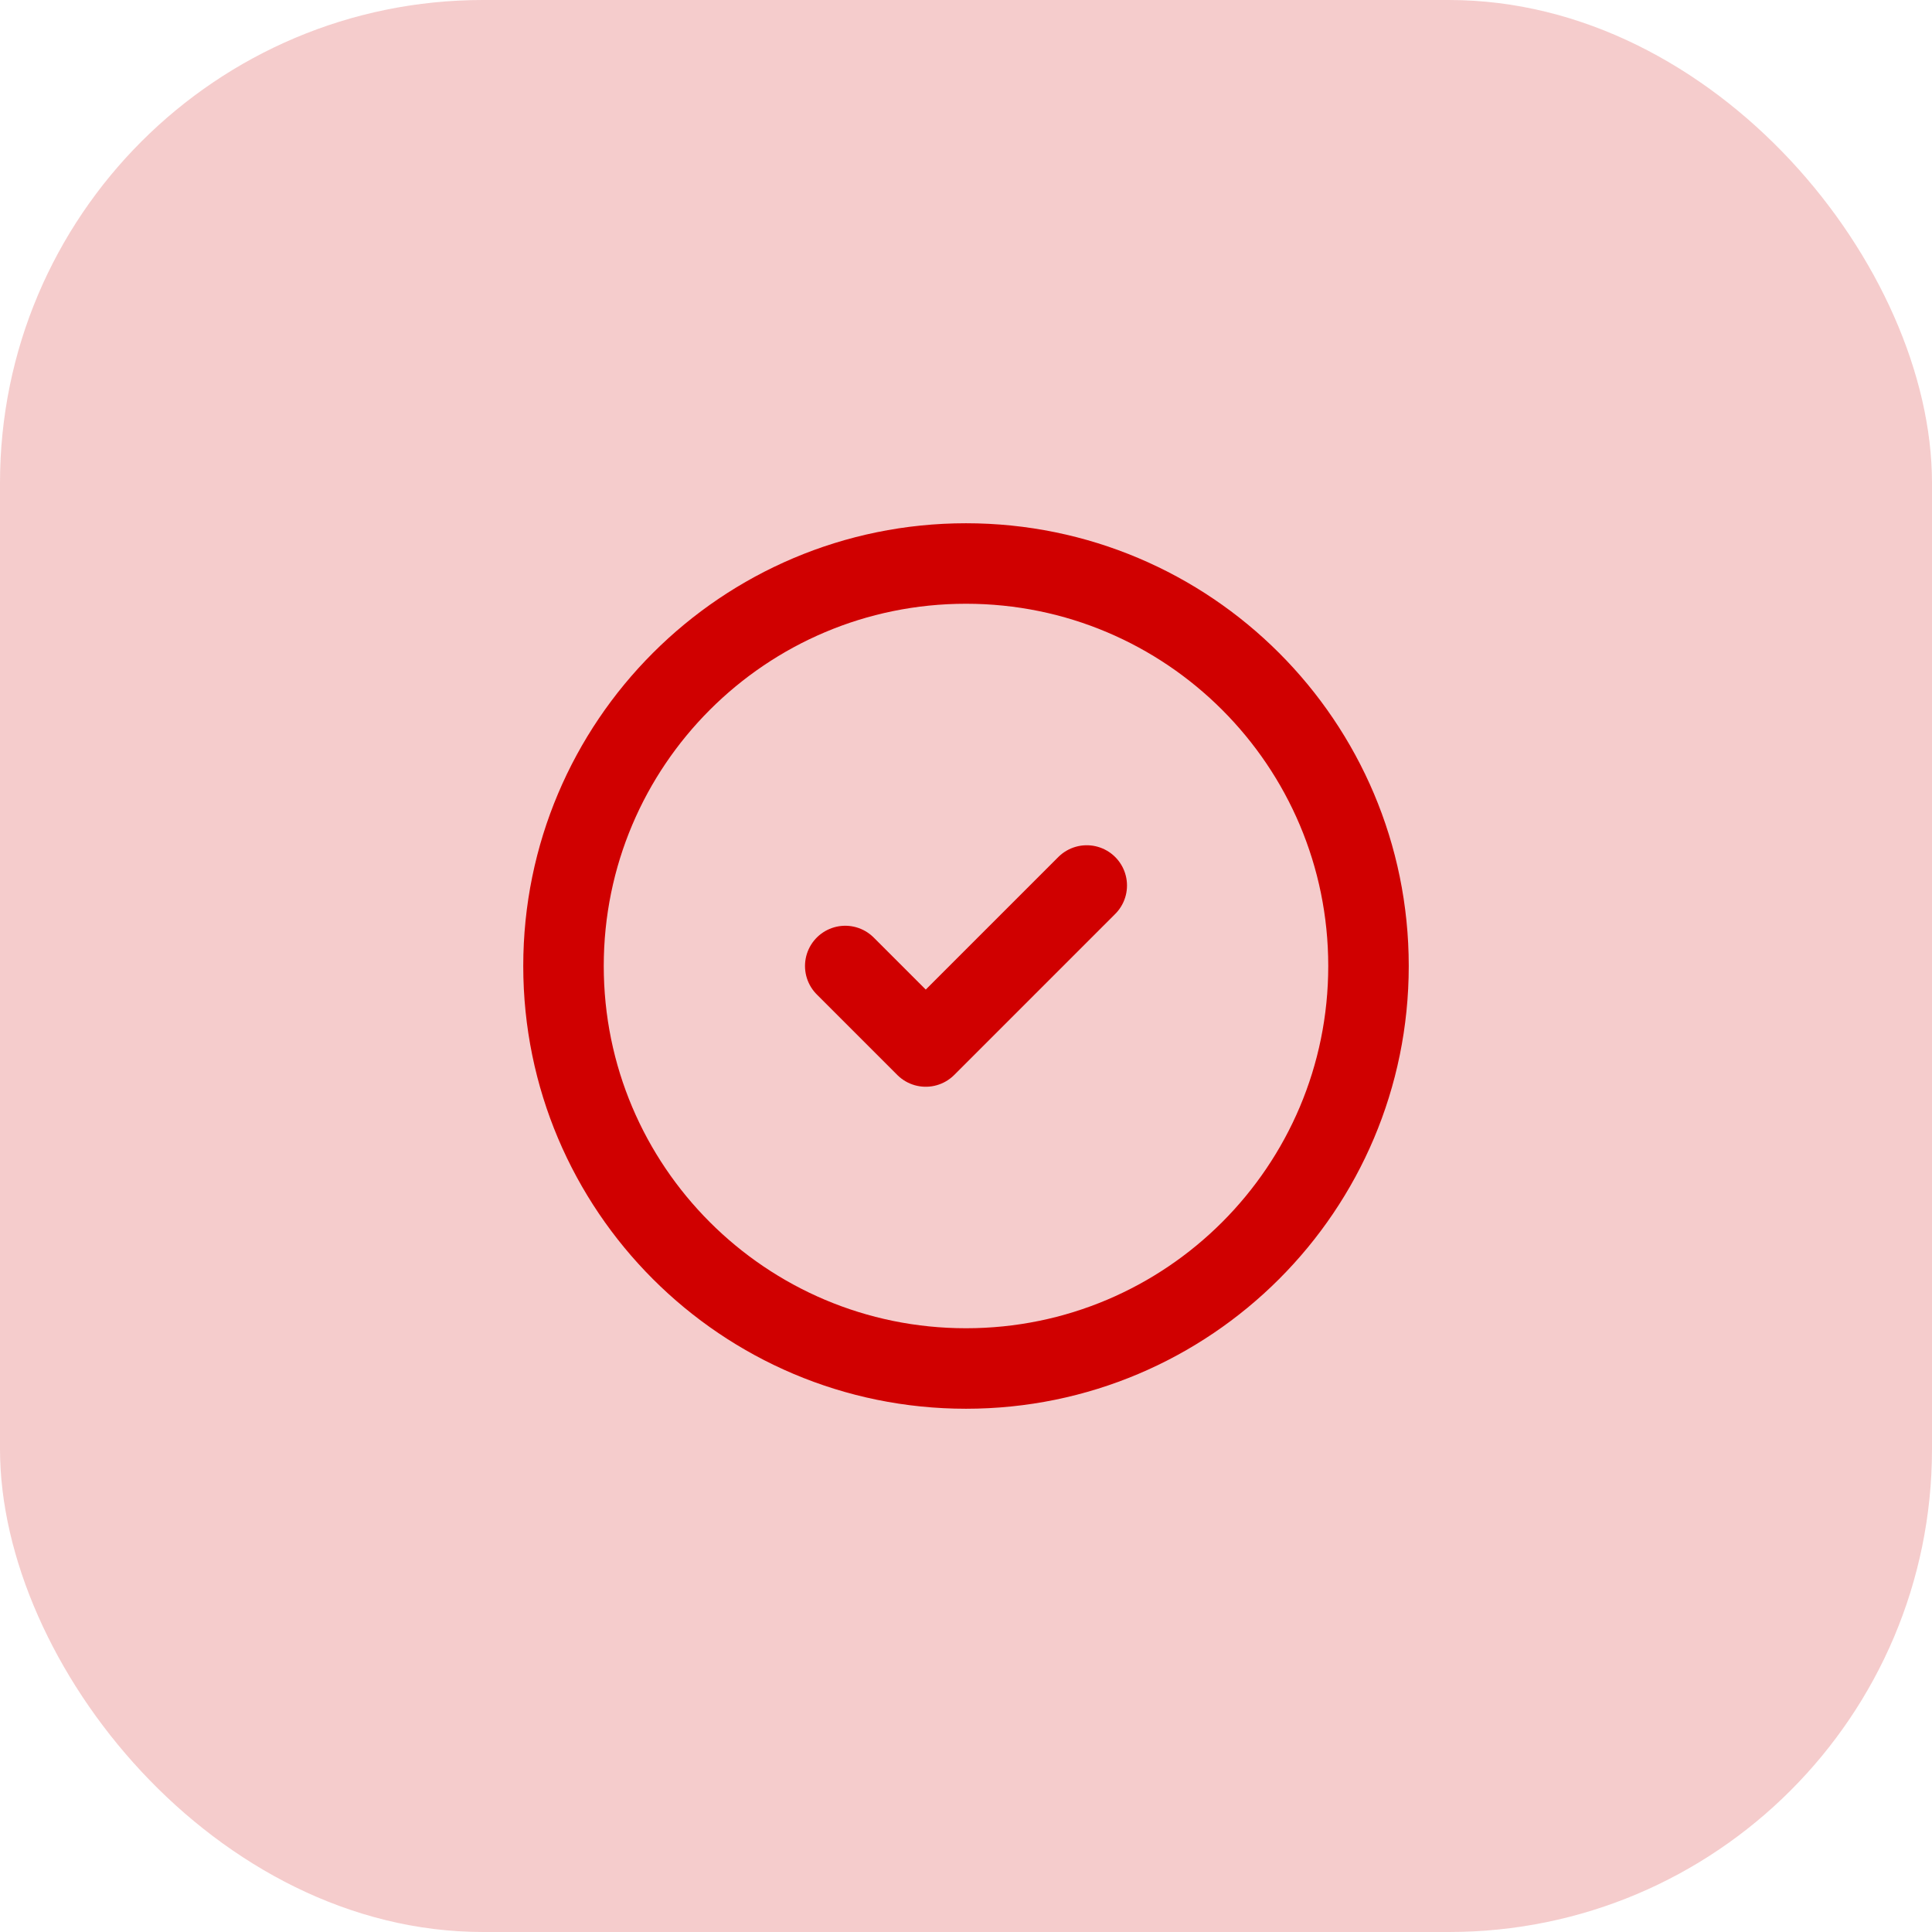 <svg xmlns="http://www.w3.org/2000/svg" width="48" height="48" viewBox="0 0 48 48" fill="none"><rect width="48" height="48" rx="12" fill="#D00000" fill-opacity="0.2"></rect><path d="M24 34C29.523 34 34 29.523 34 24C34 18.477 29.523 14 24 14C18.477 14 14 18.477 14 24C14 29.523 18.477 34 24 34Z" stroke="#D00000" stroke-width="2" stroke-linecap="round" stroke-linejoin="round"></path><path d="M21 24L23 26L27 22" stroke="#D00000" stroke-width="2" stroke-linecap="round" stroke-linejoin="round"></path></svg>